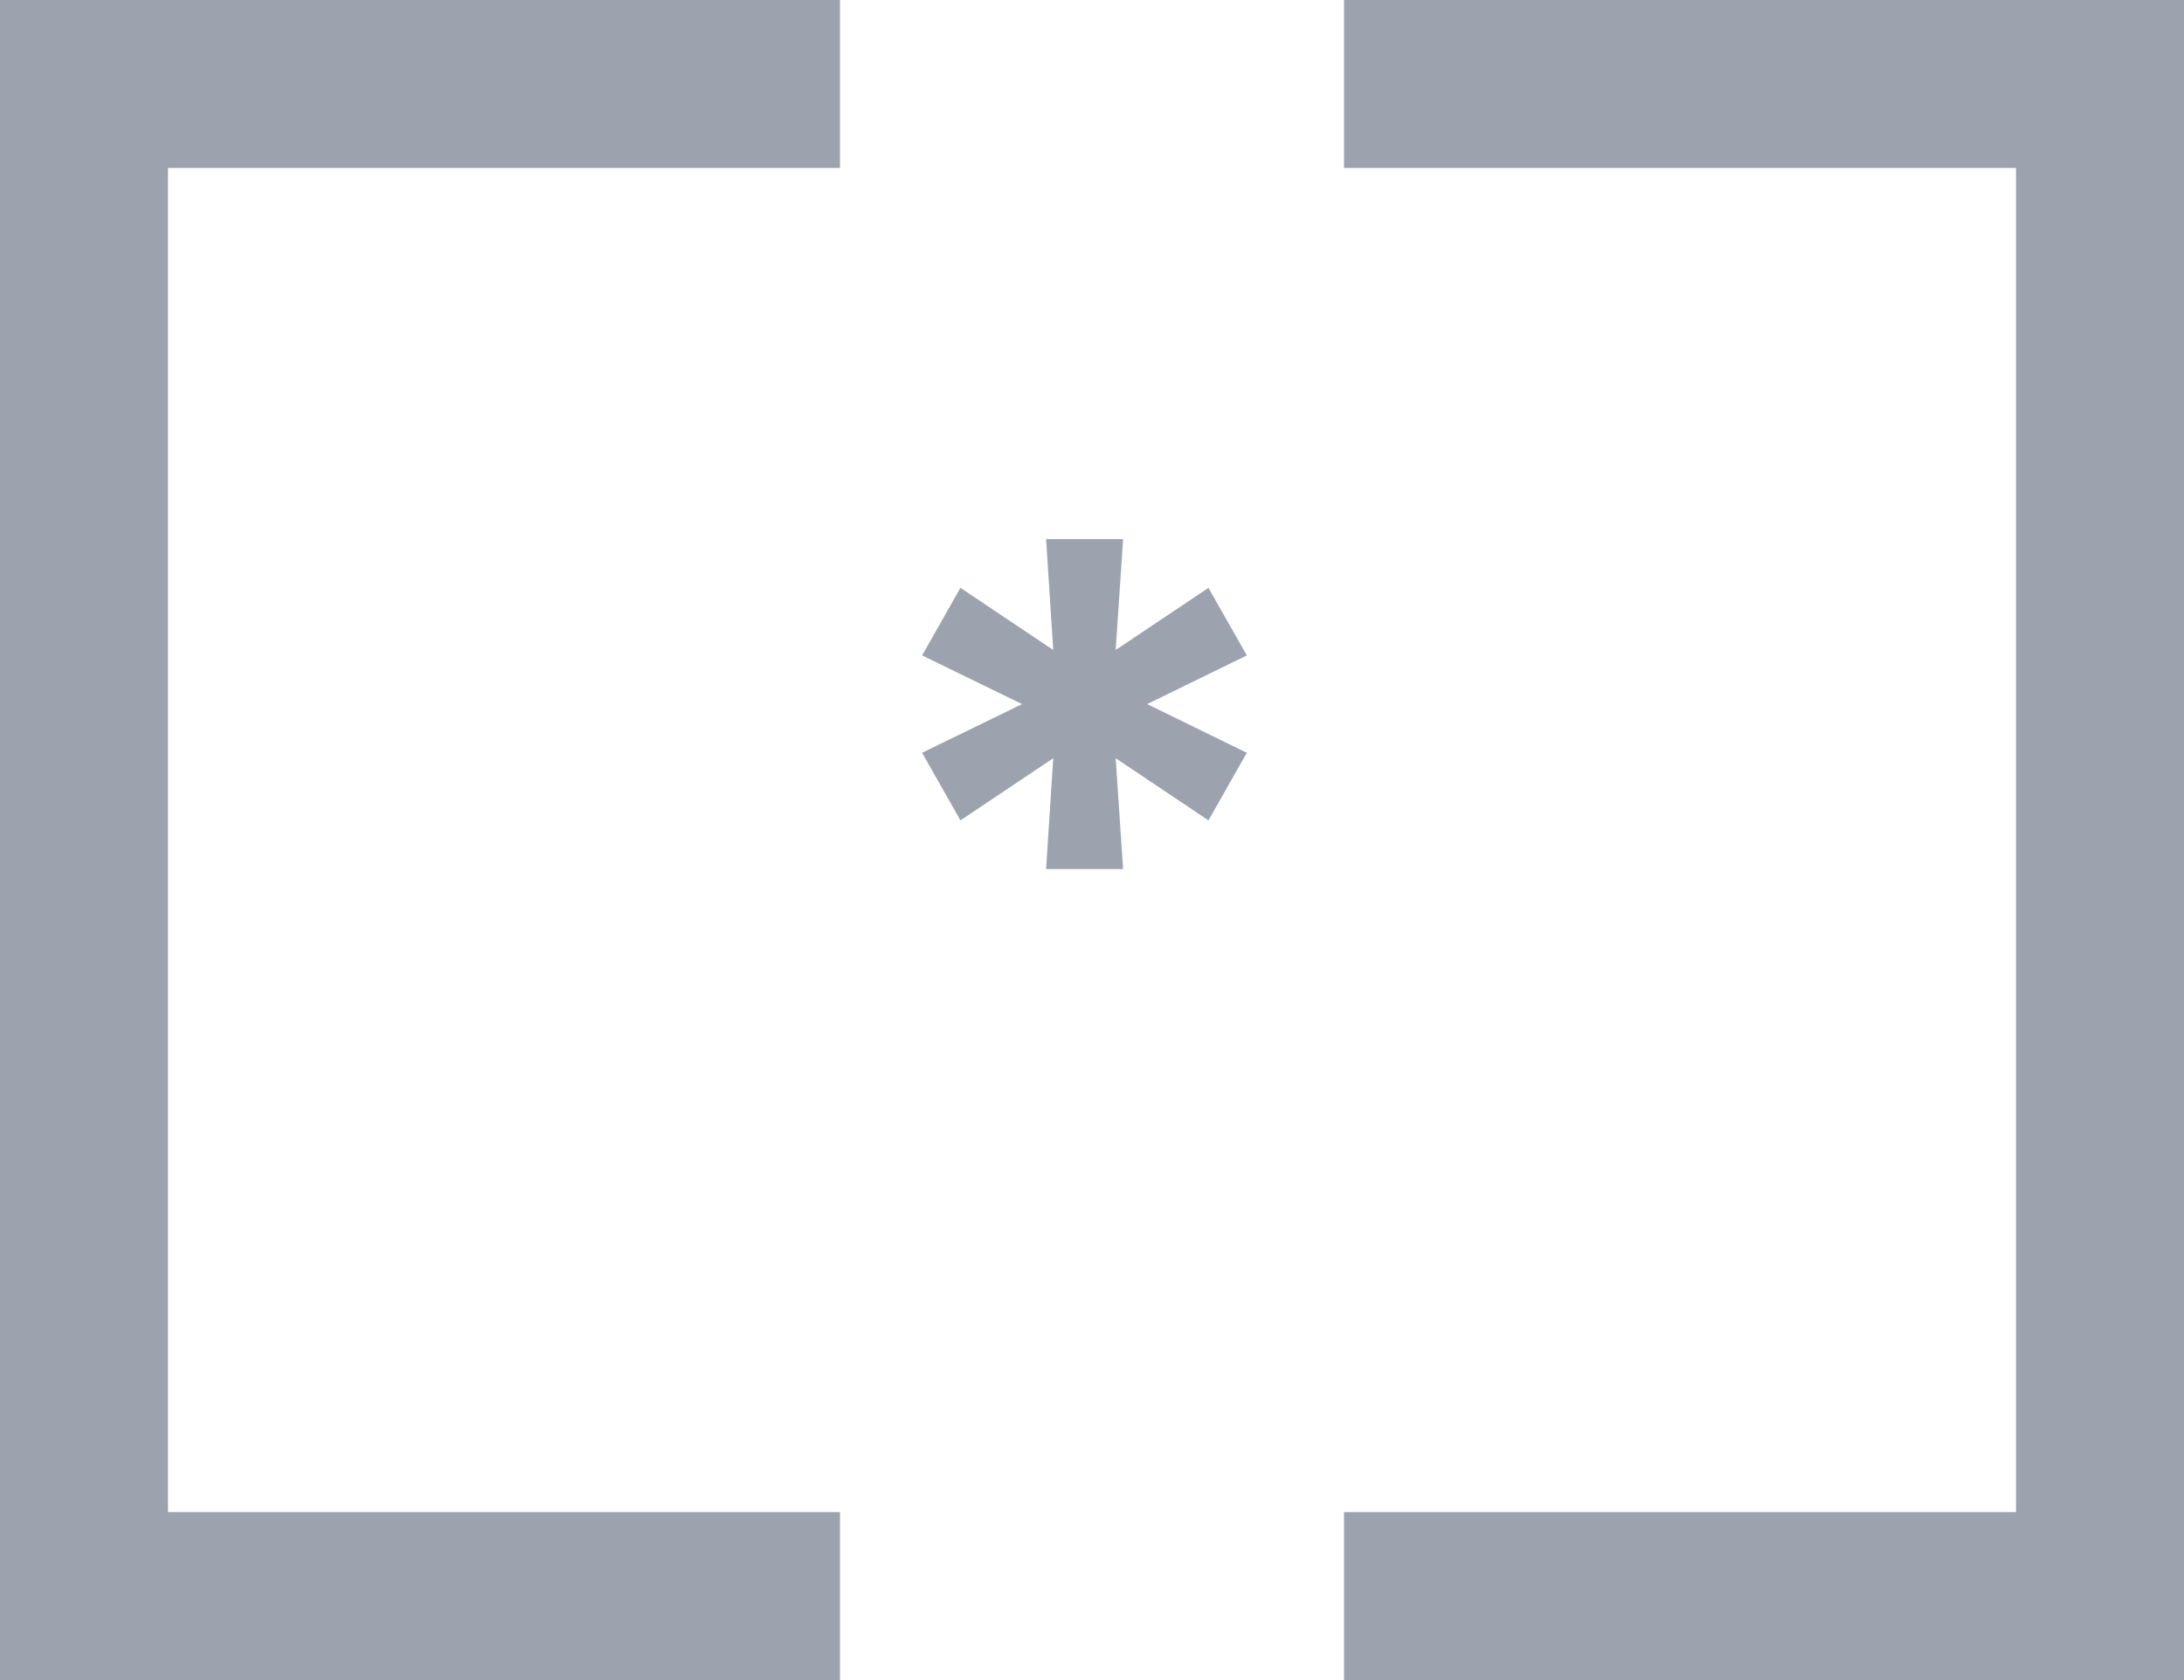 <svg width="130" height="100" viewBox="0 0 130 100" fill="none" xmlns="http://www.w3.org/2000/svg">
<line x1="5" y1="2.18557e-07" x2="5" y2="100" stroke="#9CA3AF" stroke-width="10"/>
<line x1="7.62939e-06" y1="95" x2="50" y2="95" stroke="#9CA3AF" stroke-width="10"/>
<line x1="7.62939e-06" y1="5" x2="50" y2="5" stroke="#9CA3AF" stroke-width="10"/>
<line x1="125" y1="100" x2="125" y2="-6.55671e-07" stroke="#9CA3AF" stroke-width="10"/>
<line x1="130" y1="5" x2="80" y2="5" stroke="#9CA3AF" stroke-width="10"/>
<line x1="130" y1="95" x2="80" y2="95" stroke="#9CA3AF" stroke-width="10"/>
<path d="M62.267 51.727L62.693 45.131L57.17 48.83L54.886 44.807L60.835 41.909L54.886 39.011L57.17 34.989L62.693 38.688L62.267 32.091H66.852L66.409 38.688L71.932 34.989L74.216 39.011L68.284 41.909L74.216 44.807L71.932 48.83L66.409 45.131L66.852 51.727H62.267Z" fill="#9CA3AF"/>
</svg>
